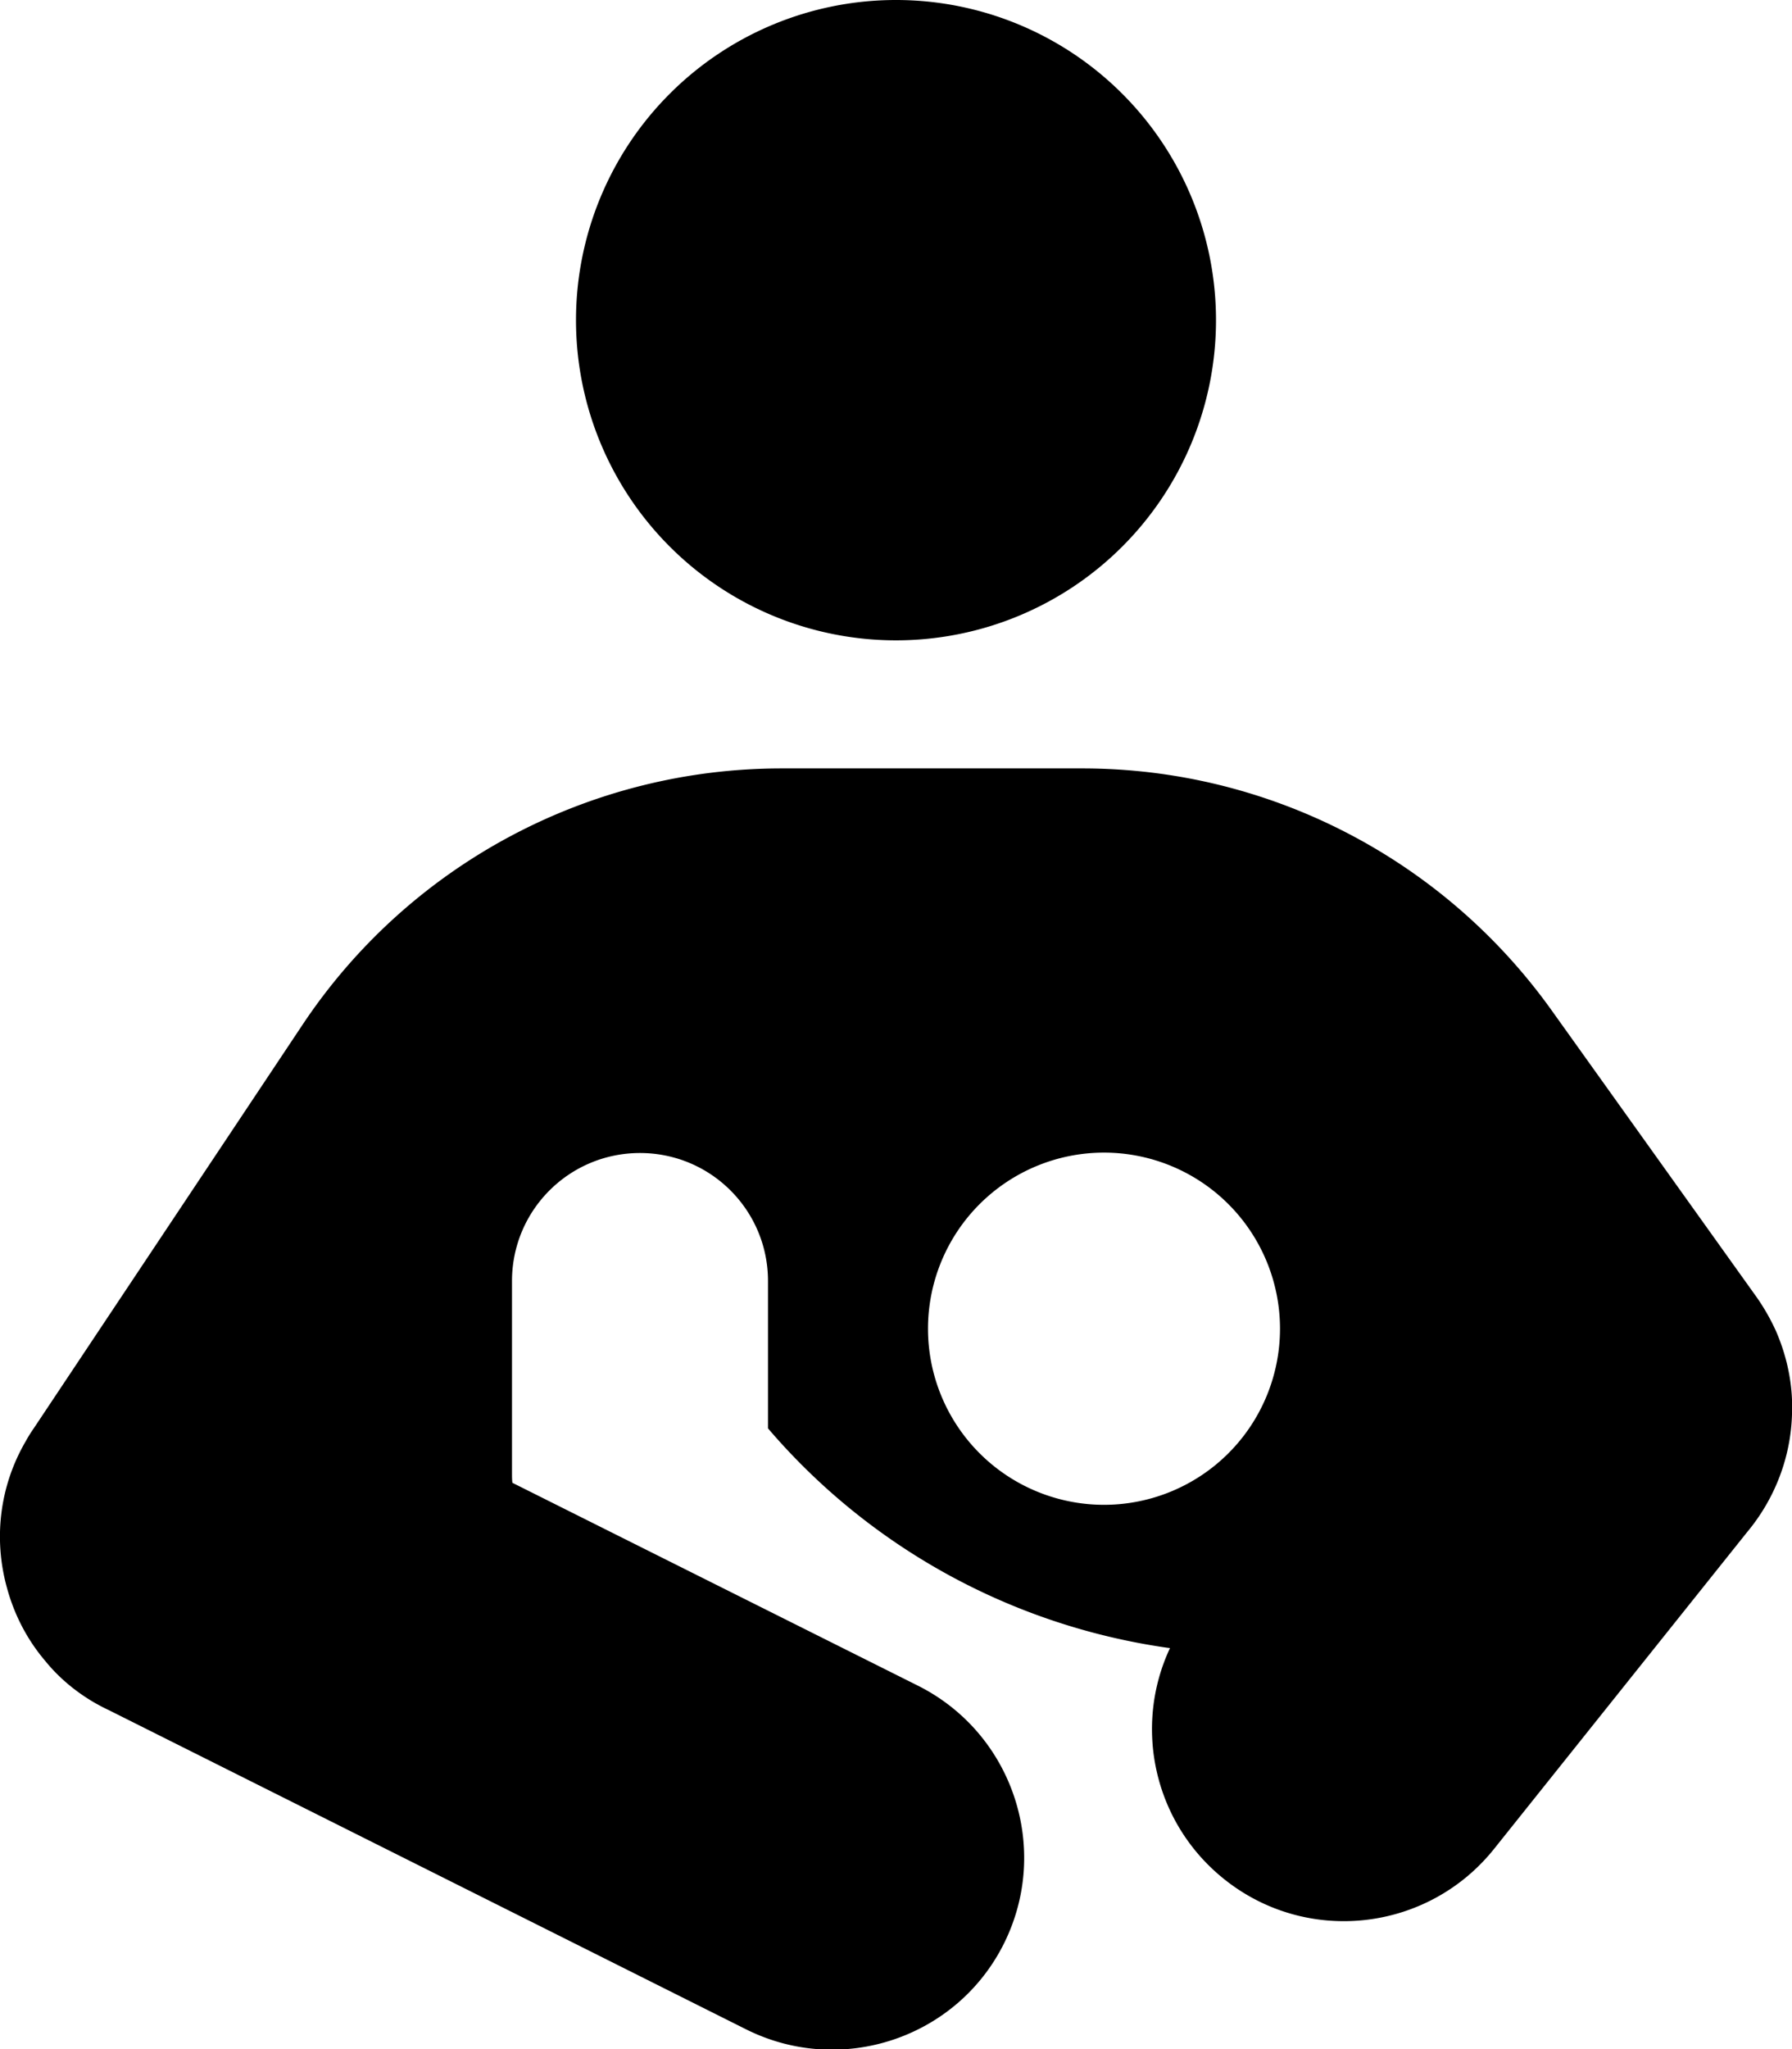 <svg xmlns="http://www.w3.org/2000/svg" viewBox="0 0 448 512"><!--! Font Awesome Free 6.6.0 by @fontawesome - https://fontawesome.com License - https://fontawesome.com/license/free (Icons: CC BY 4.0, Fonts: SIL OFL 1.1, Code: MIT License) Copyright 2024 Fonticons, Inc.--><path d="M224 0a80 80 0 1 1 0 160 80 80 0 1 1 0-160zm212.8 382.8L373.5 462c-16.6 20.7-46.8 24.1-67.5 7.5-17.6-14.1-22.7-38.1-13.5-57.7l-.8-.1c-38.9-5.6-74.3-25.1-99.7-54.8v-36.8c0-17.7-14.3-32-32-32s-32 14.3-32 32v48c0 .8 0 1.6.1 2.4l101.4 50.7c23.7 11.9 33.3 40.7 21.5 64.4s-40.7 33.3-64.4 21.5L27.2 427.3c-1.1-.5-2.2-1.1-3.3-1.7-4.9-2.8-9.2-6.4-12.6-10.6-4.6-5.4-7.8-11.7-9.6-18.4-3.3-12-1.9-25.2 4.8-36.6.6-1.1 1.3-2.2 2-3.2l67.1-100.7C102.3 216 147.3 192 195.4 192h75.2c46.5 0 90.1 22.5 117.2 60.3l50.7 70.9c2.2 3 4 6.1 5.5 9.4 2.9 6.7 4.3 13.8 4 20.8-.3 10.6-4.2 21-11.2 29.4zM320 332a44 44 0 1 0-88 0 44 44 0 1 0 88 0z"/></svg>